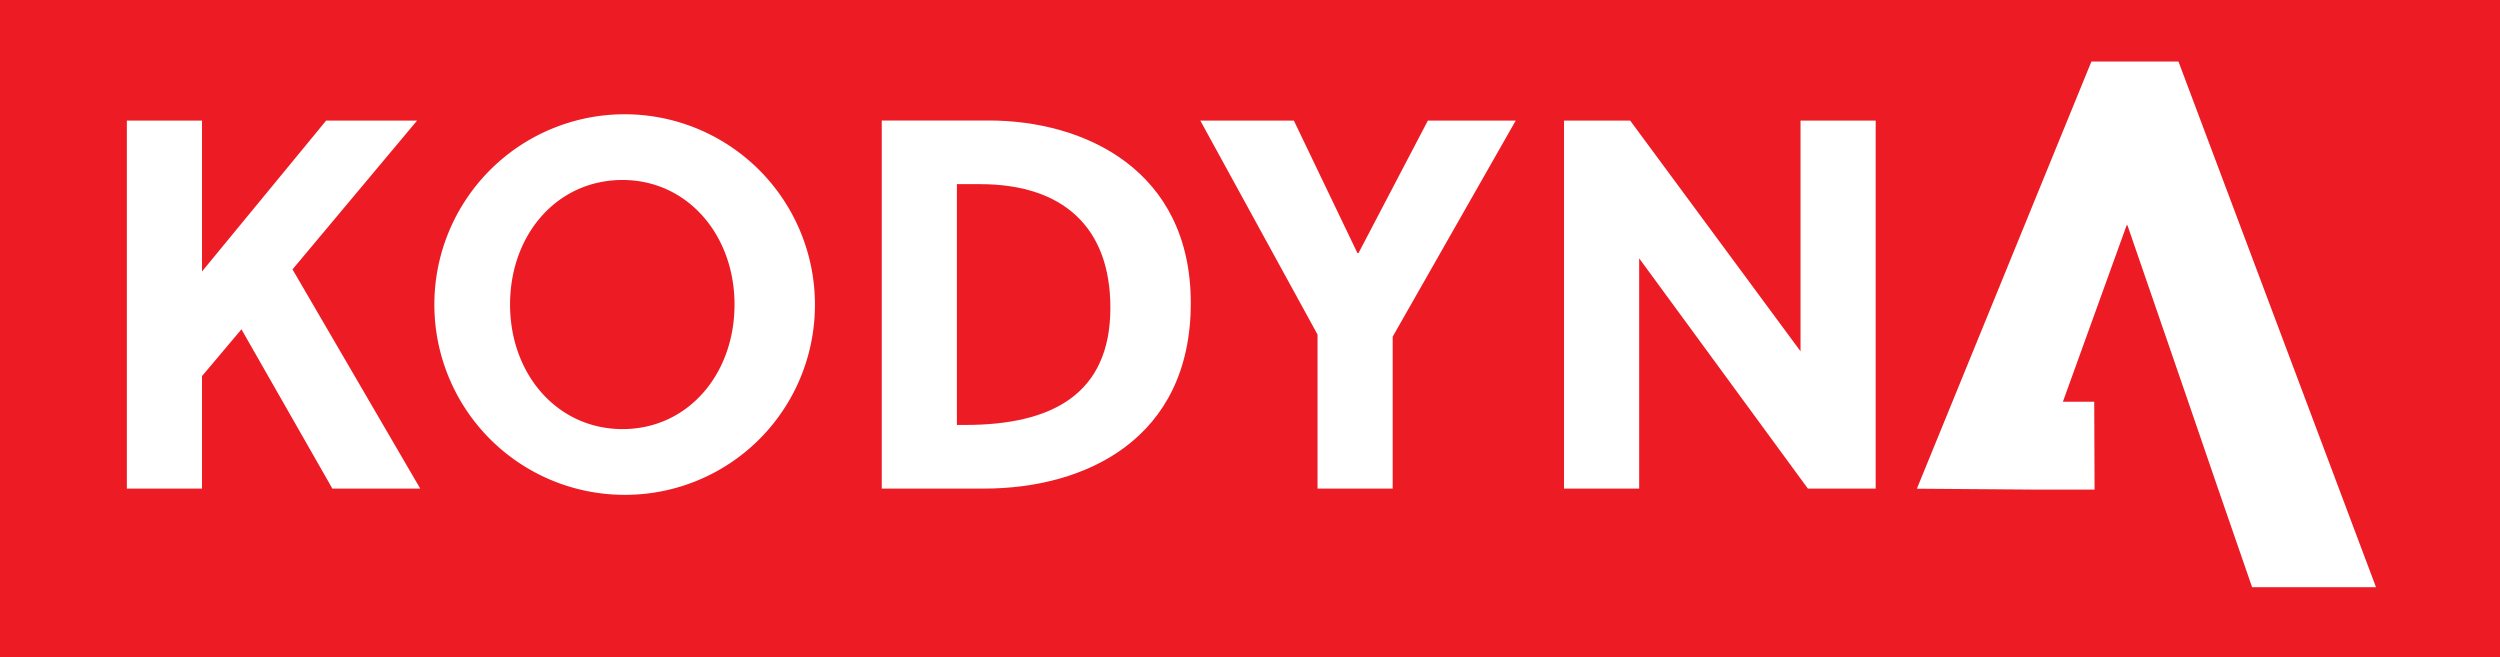 <svg xmlns="http://www.w3.org/2000/svg" xmlns:xlink="http://www.w3.org/1999/xlink" viewBox="0 0 228.21 60"><defs><style>.cls-1{fill:none;}.cls-2{fill:#ed1c24;}.cls-3{fill:#fff;}.cls-4{clip-path:url(#clip-path);}</style><clipPath id="clip-path"><rect class="cls-1" width="228.21" height="60"/></clipPath></defs><title>Asset 1</title><g id="Layer_2" data-name="Layer 2"><g id="Layer_1-2" data-name="Layer 1"><rect class="cls-2" width="228.21" height="60"/><polyline class="cls-3" points="185.43 44.69 191.2 44.69 191.17 36.67 188.31 36.67 194.13 20.56 194.2 20.56 199.75 36.67 202.5 44.69 205.58 53.6 216.89 53.6 198.86 5.62 190.91 5.62 174.98 44.61 185.4 44.69 174.98 44.61"/><polygon class="cls-3" points="26.7 24.59 38.36 44.6 30.34 44.6 22.04 30.06 18.44 34.33 18.44 44.6 11.58 44.6 11.58 11.01 18.44 11.01 18.44 24.78 29.77 11.01 38.07 11.01 26.7 24.59"/><g class="cls-4"><path class="cls-3" d="M56.83,16.43c-6,0-10.27,5-10.27,11.37s4.32,11.37,10.27,11.37,10.22-5,10.22-11.37S62.73,16.43,56.83,16.43m0,28.74A17.37,17.37,0,1,1,74.39,27.8,17.33,17.33,0,0,1,56.83,45.17"/><path class="cls-3" d="M87.35,38.79h.77c7.87,0,13.24-2.78,13.24-10.7,0-7.39-4.37-11.28-11.9-11.28H87.35ZM80.49,11h9.79C99,11,108.7,15.52,108.7,27.66c0,12.43-9.64,16.94-18.86,16.94H80.49Z"/></g><polygon class="cls-3" points="120.27 44.6 120.27 30.54 109.57 11.01 118.11 11.01 123.91 23.1 124.01 23.1 130.34 11.01 138.36 11.01 127.13 30.73 127.13 44.6 120.27 44.6"/><polygon class="cls-3" points="165.03 44.6 149.63 23.58 149.63 44.6 142.77 44.6 142.77 11.01 148.81 11.01 164.36 32.07 164.36 11.01 171.22 11.01 171.22 44.6 165.03 44.6"/></g></g></svg>